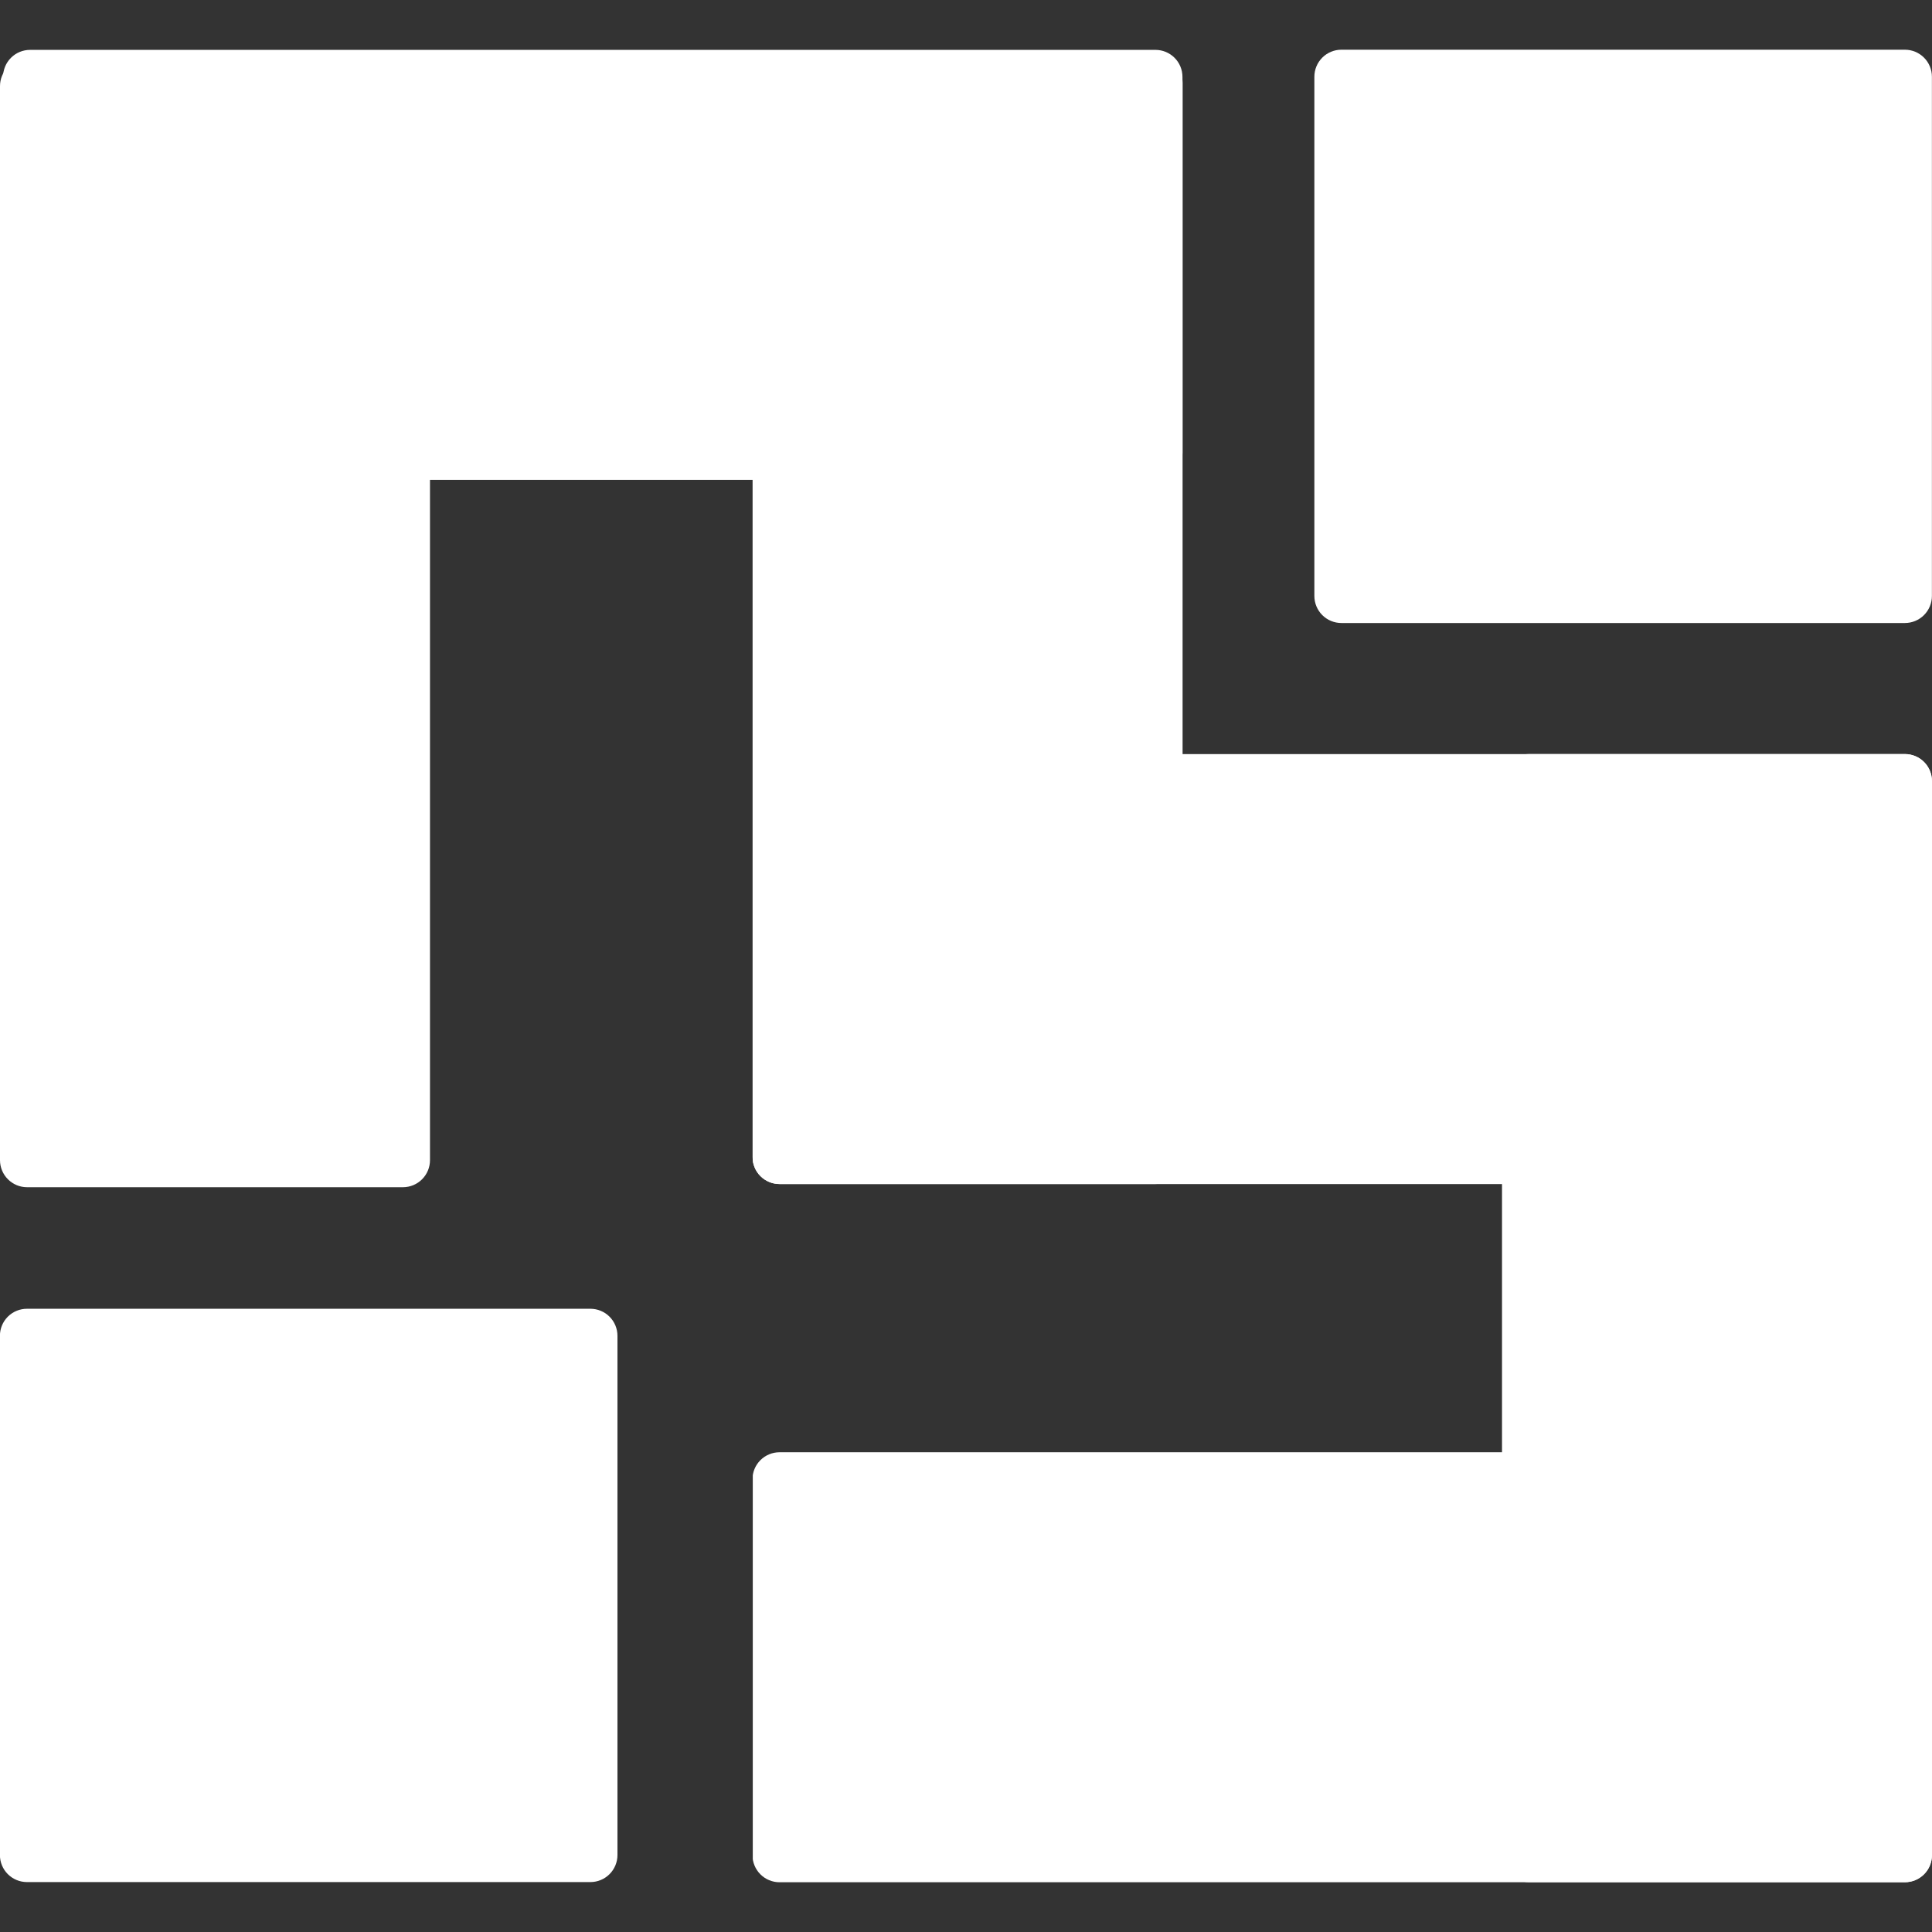 <svg xmlns="http://www.w3.org/2000/svg" xmlns:xlink="http://www.w3.org/1999/xlink" width="500" zoomAndPan="magnify" viewBox="0 0 375 375" height="500" preserveAspectRatio="xMidYMid meet" version="1.2"><rect x="0" y="0" width="375" height="375" fill="#333333" stroke="none"/><defs><clipPath id="c0cb026905"><path d="M 0 254.031 L 119.848 254.031 L 119.848 365.309 L 0 365.309 Z M 0 254.031 "/></clipPath><clipPath id="a7c66b0526"><path d="M 114.598 365.309 L 5.234 365.309 C 3.84 365.309 2.504 364.758 1.52 363.773 C 0.535 362.789 -0.016 361.453 -0.016 360.059 L -0.016 259.281 C -0.016 257.887 0.535 256.551 1.52 255.566 C 2.504 254.582 3.84 254.031 5.234 254.031 L 114.598 254.031 C 115.988 254.031 117.324 254.582 118.309 255.566 C 119.293 256.551 119.848 257.887 119.848 259.281 L 119.848 360.059 C 119.848 361.453 119.293 362.789 118.309 363.773 C 117.324 364.758 115.988 365.309 114.598 365.309 Z M 114.598 365.309 "/></clipPath><clipPath id="5511cf3201"><path d="M 146 146.367 L 374.977 146.367 L 374.977 229.828 L 146 229.828 Z M 146 146.367 "/></clipPath><clipPath id="b99b531619"><path d="M 374.977 151.617 L 374.977 224.578 C 374.977 225.973 374.426 227.305 373.441 228.289 C 372.457 229.277 371.121 229.828 369.727 229.828 L 151.305 229.828 C 149.914 229.828 148.578 229.277 147.594 228.289 C 146.609 227.305 146.055 225.973 146.055 224.578 L 146.055 151.617 C 146.055 150.227 146.609 148.891 147.594 147.906 C 148.578 146.922 149.914 146.367 151.305 146.367 L 369.727 146.367 C 371.121 146.367 372.457 146.922 373.441 147.906 C 374.426 148.891 374.977 150.227 374.977 151.617 Z M 374.977 151.617 "/></clipPath><clipPath id="4cefefda4d"><path d="M 146 281.883 L 374.977 281.883 L 374.977 365.344 L 146 365.344 Z M 146 281.883 "/></clipPath><clipPath id="01f6b3c607"><path d="M 374.977 287.133 L 374.977 360.094 C 374.977 361.484 374.426 362.82 373.441 363.805 C 372.457 364.789 371.121 365.344 369.727 365.344 L 151.305 365.344 C 149.914 365.344 148.578 364.789 147.594 363.805 C 146.609 362.82 146.055 361.484 146.055 360.094 L 146.055 287.133 C 146.055 285.738 146.609 284.402 147.594 283.418 C 148.578 282.434 149.914 281.883 151.305 281.883 L 369.727 281.883 C 371.121 281.883 372.457 282.434 373.441 283.418 C 374.426 284.402 374.977 285.738 374.977 287.133 Z M 374.977 287.133 "/></clipPath><clipPath id="335f7d7059"><path d="M 291.539 146.359 L 375 146.359 L 375 365.441 L 291.539 365.441 Z M 291.539 146.359 "/></clipPath><clipPath id="039f82ffb3"><path d="M 296.789 146.359 L 369.75 146.359 C 371.141 146.359 372.477 146.91 373.461 147.895 C 374.445 148.879 375 150.215 375 151.609 L 375 360.082 C 375 361.473 374.445 362.809 373.461 363.793 C 372.477 364.777 371.141 365.332 369.75 365.332 L 296.789 365.332 C 295.398 365.332 294.062 364.777 293.078 363.793 C 292.094 362.809 291.539 361.473 291.539 360.082 L 291.539 151.609 C 291.539 150.215 292.094 148.879 293.078 147.895 C 294.062 146.91 295.398 146.359 296.789 146.359 Z M 296.789 146.359 "/></clipPath><clipPath id="1a36ac926a"><path d="M 146.078 10.844 L 229.539 10.844 L 229.539 229.93 L 146.078 229.93 Z M 146.078 10.844 "/></clipPath><clipPath id="d43f07a6a4"><path d="M 151.328 10.844 L 224.289 10.844 C 225.68 10.844 227.016 11.398 228 12.383 C 228.984 13.367 229.539 14.703 229.539 16.094 L 229.539 224.566 C 229.539 225.961 228.984 227.297 228 228.281 C 227.016 229.266 225.68 229.816 224.289 229.816 L 151.328 229.816 C 149.934 229.816 148.602 229.266 147.613 228.281 C 146.629 227.297 146.078 225.961 146.078 224.566 L 146.078 16.094 C 146.078 14.703 146.629 13.367 147.613 12.383 C 148.602 11.398 149.934 10.844 151.328 10.844 Z M 151.328 10.844 "/></clipPath><clipPath id="28a487fcab"><path d="M 0.324 9.68 L 229.516 9.68 L 229.516 93.141 L 0.324 93.141 Z M 0.324 9.68 "/></clipPath><clipPath id="c9aad4b136"><path d="M 229.516 14.93 L 229.516 87.891 C 229.516 89.281 228.965 90.617 227.977 91.602 C 226.992 92.586 225.66 93.141 224.266 93.141 L 5.844 93.141 C 4.453 93.141 3.117 92.586 2.133 91.602 C 1.148 90.617 0.594 89.281 0.594 87.891 L 0.594 14.93 C 0.594 13.535 1.148 12.199 2.133 11.215 C 3.117 10.23 4.453 9.68 5.844 9.68 L 224.266 9.68 C 225.66 9.68 226.992 10.23 227.977 11.215 C 228.965 12.199 229.516 13.535 229.516 14.93 Z M 229.516 14.93 "/></clipPath><clipPath id="3ee736022a"><path d="M 0 11.461 L 83.461 11.461 L 83.461 230.547 L 0 230.547 Z M 0 11.461 "/></clipPath><clipPath id="229d8d1caa"><path d="M 5.25 11.461 L 78.211 11.461 C 79.602 11.461 80.938 12.016 81.922 13 C 82.906 13.984 83.461 15.32 83.461 16.711 L 83.461 225.188 C 83.461 226.578 82.906 227.914 81.922 228.898 C 80.938 229.883 79.602 230.438 78.211 230.438 L 5.25 230.438 C 3.859 230.438 2.523 229.883 1.539 228.898 C 0.555 227.914 0 226.578 0 225.188 L 0 16.711 C 0 15.32 0.555 13.984 1.539 13 C 2.523 12.016 3.859 11.461 5.25 11.461 Z M 5.25 11.461 "/></clipPath><clipPath id="329edd2949"><path d="M 255.008 9.648 L 374.984 9.648 L 374.984 120.926 L 255.008 120.926 Z M 255.008 9.648 "/></clipPath><clipPath id="095b07b6db"><path d="M 369.734 120.926 L 260.367 120.926 C 258.977 120.926 257.641 120.375 256.656 119.391 C 255.672 118.406 255.117 117.07 255.117 115.676 L 255.117 14.898 C 255.117 13.504 255.672 12.168 256.656 11.184 C 257.641 10.199 258.977 9.648 260.367 9.648 L 369.734 9.648 C 371.125 9.648 372.461 10.199 373.445 11.184 C 374.43 12.168 374.984 13.504 374.984 14.898 L 374.984 115.676 C 374.984 117.07 374.43 118.406 373.445 119.391 C 372.461 120.375 371.125 120.926 369.734 120.926 Z M 369.734 120.926 "/></clipPath></defs><g id="767983b9c2"><g clip-rule="nonzero" clip-path="url(#c0cb026905)"><g clip-rule="nonzero" clip-path="url(#a7c66b0526)"><path style=" stroke:none;fill-rule:nonzero;fill:#ffffff;fill-opacity:1;" d="M 119.848 365.309 L -0.129 365.309 L -0.129 254.031 L 119.848 254.031 Z M 119.848 365.309 "/></g></g><g clip-rule="nonzero" clip-path="url(#5511cf3201)"><g clip-rule="nonzero" clip-path="url(#b99b531619)"><path style=" stroke:none;fill-rule:nonzero;fill:#ffffff;fill-opacity:1;" d="M 374.977 146.367 L 374.977 229.828 L 146.113 229.828 L 146.113 146.367 Z M 374.977 146.367 "/></g></g><g clip-rule="nonzero" clip-path="url(#4cefefda4d)"><g clip-rule="nonzero" clip-path="url(#01f6b3c607)"><path style=" stroke:none;fill-rule:nonzero;fill:#ffffff;fill-opacity:1;" d="M 374.977 281.883 L 374.977 365.344 L 146.113 365.344 L 146.113 281.883 Z M 374.977 281.883 "/></g></g><g clip-rule="nonzero" clip-path="url(#335f7d7059)"><g clip-rule="nonzero" clip-path="url(#039f82ffb3)"><path style=" stroke:none;fill-rule:nonzero;fill:#ffffff;fill-opacity:1;" d="M 291.539 146.359 L 375 146.359 L 375 365.441 L 291.539 365.441 Z M 291.539 146.359 "/></g></g><g clip-rule="nonzero" clip-path="url(#1a36ac926a)"><g clip-rule="nonzero" clip-path="url(#d43f07a6a4)"><path style=" stroke:none;fill-rule:nonzero;fill:#ffffff;fill-opacity:1;" d="M 146.078 10.844 L 229.539 10.844 L 229.539 229.93 L 146.078 229.93 Z M 146.078 10.844 "/></g></g><g clip-rule="nonzero" clip-path="url(#28a487fcab)"><g clip-rule="nonzero" clip-path="url(#c9aad4b136)"><path style=" stroke:none;fill-rule:nonzero;fill:#ffffff;fill-opacity:1;" d="M 229.516 9.68 L 229.516 93.141 L 0.652 93.141 L 0.652 9.68 Z M 229.516 9.68 "/></g></g><g clip-rule="nonzero" clip-path="url(#3ee736022a)"><g clip-rule="nonzero" clip-path="url(#229d8d1caa)"><path style=" stroke:none;fill-rule:nonzero;fill:#ffffff;fill-opacity:1;" d="M 0 11.461 L 83.461 11.461 L 83.461 230.547 L 0 230.547 Z M 0 11.461 "/></g></g><g clip-rule="nonzero" clip-path="url(#329edd2949)"><g clip-rule="nonzero" clip-path="url(#095b07b6db)"><path style=" stroke:none;fill-rule:nonzero;fill:#ffffff;fill-opacity:1;" d="M 374.984 120.926 L 255.008 120.926 L 255.008 9.648 L 374.984 9.648 Z M 374.984 120.926 "/></g></g></g></svg>